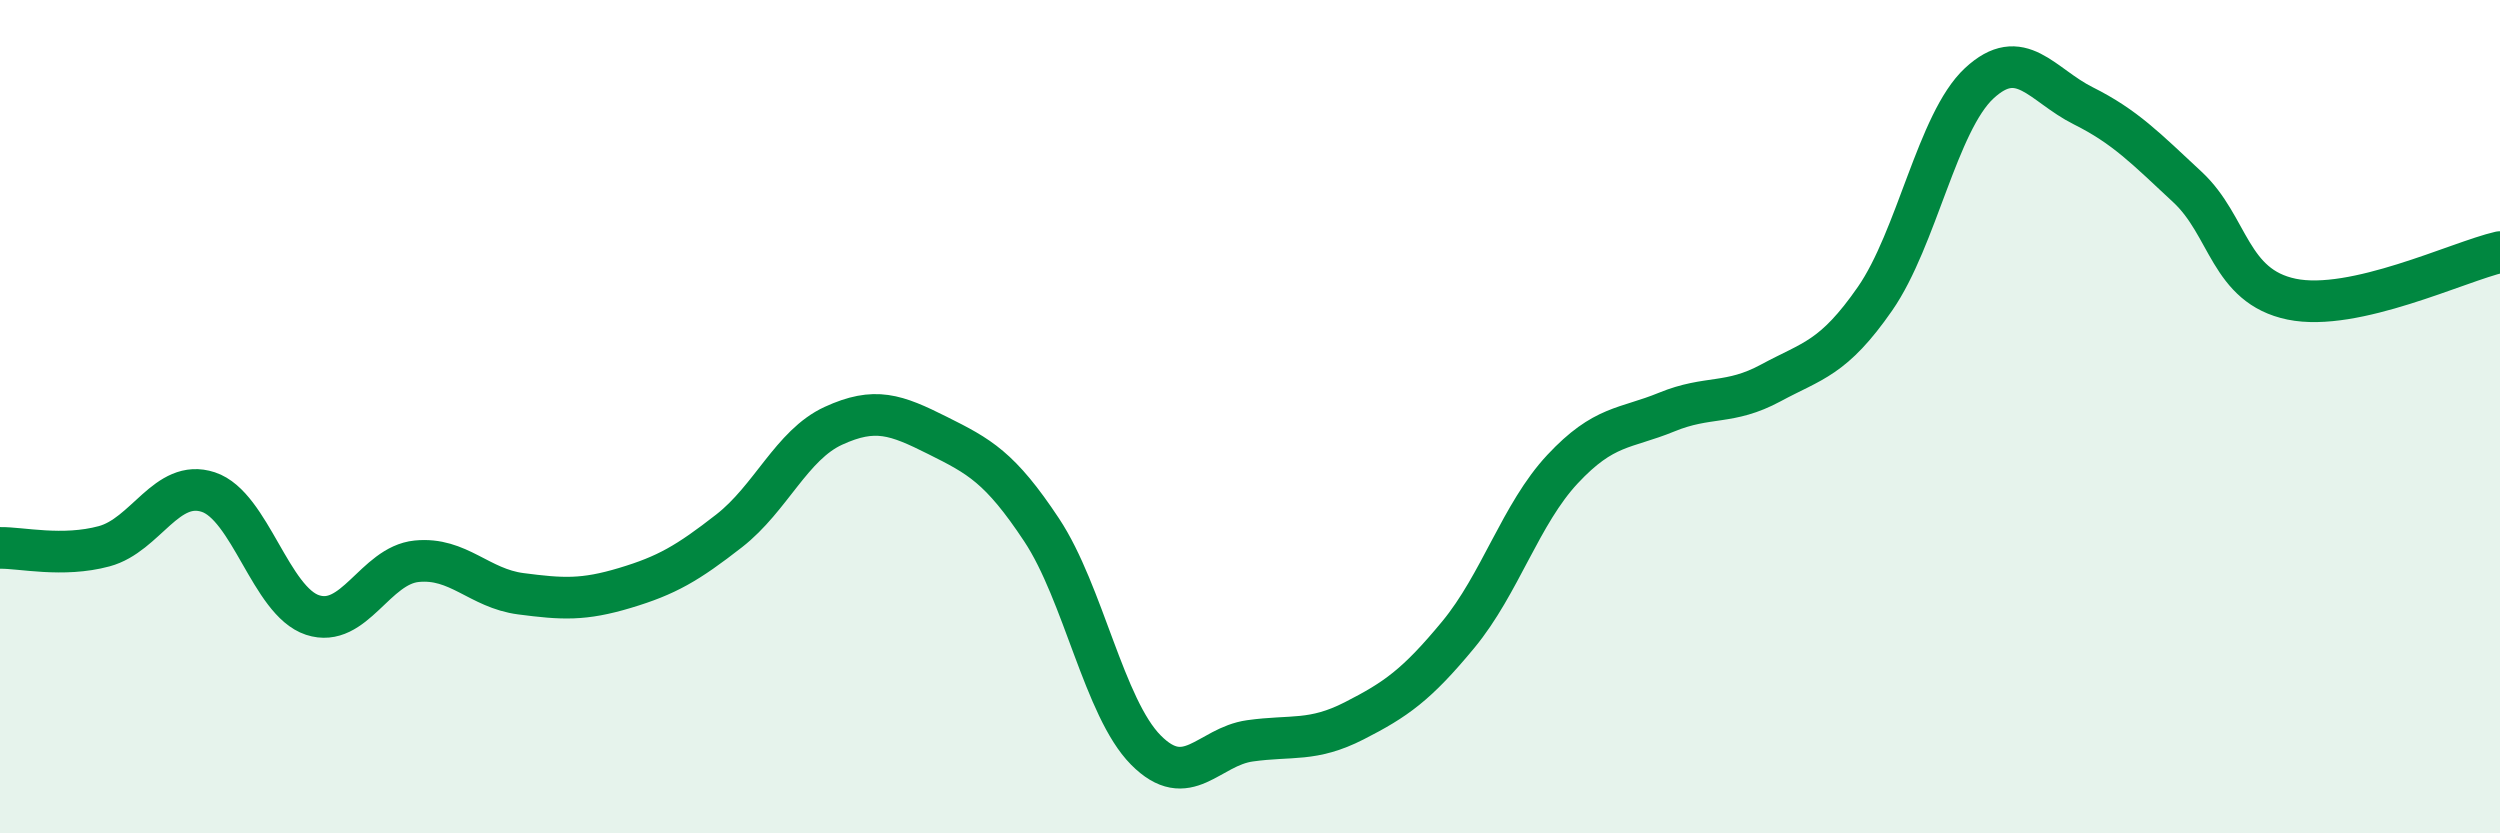 
    <svg width="60" height="20" viewBox="0 0 60 20" xmlns="http://www.w3.org/2000/svg">
      <path
        d="M 0,13.15 C 0.5,13.14 1.5,13.38 2.5,13.11 C 3.5,12.84 4,11.48 5,11.81 C 6,12.14 6.5,14.43 7.5,14.76 C 8.5,15.09 9,13.57 10,13.47 C 11,13.37 11.5,14.12 12.5,14.25 C 13.5,14.38 14,14.41 15,14.11 C 16,13.81 16.5,13.52 17.5,12.74 C 18.5,11.96 19,10.68 20,10.22 C 21,9.76 21.5,9.95 22.5,10.45 C 23.5,10.95 24,11.21 25,12.72 C 26,14.23 26.5,16.99 27.5,18 C 28.5,19.01 29,17.92 30,17.78 C 31,17.64 31.5,17.81 32.5,17.3 C 33.5,16.79 34,16.44 35,15.23 C 36,14.02 36.5,12.33 37.5,11.26 C 38.5,10.19 39,10.3 40,9.89 C 41,9.48 41.5,9.73 42.5,9.19 C 43.5,8.65 44,8.61 45,7.17 C 46,5.73 46.5,2.93 47.5,2 C 48.5,1.07 49,2.04 50,2.54 C 51,3.04 51.5,3.56 52.5,4.49 C 53.5,5.42 53.5,6.87 55,7.18 C 56.5,7.49 59,6.28 60,6.05L60 20L0 20Z"
        fill="#008740"
        opacity="0.1"
        stroke-linecap="round"
        stroke-linejoin="round"
      />
      <path
        d="M 0,13.15 C 0.5,13.14 1.5,13.38 2.5,13.11 C 3.5,12.84 4,11.48 5,11.81 C 6,12.14 6.5,14.43 7.5,14.76 C 8.5,15.09 9,13.57 10,13.47 C 11,13.37 11.5,14.12 12.5,14.25 C 13.5,14.38 14,14.41 15,14.11 C 16,13.81 16.5,13.52 17.5,12.74 C 18.5,11.96 19,10.68 20,10.22 C 21,9.76 21.5,9.95 22.5,10.45 C 23.5,10.95 24,11.21 25,12.72 C 26,14.23 26.5,16.99 27.5,18 C 28.5,19.01 29,17.92 30,17.78 C 31,17.64 31.5,17.81 32.5,17.3 C 33.5,16.79 34,16.44 35,15.23 C 36,14.02 36.5,12.33 37.5,11.26 C 38.5,10.19 39,10.3 40,9.89 C 41,9.48 41.5,9.73 42.5,9.19 C 43.5,8.65 44,8.61 45,7.17 C 46,5.73 46.5,2.93 47.5,2 C 48.5,1.07 49,2.04 50,2.54 C 51,3.04 51.5,3.56 52.5,4.49 C 53.5,5.42 53.5,6.87 55,7.18 C 56.5,7.49 59,6.28 60,6.05"
        stroke="#008740"
        stroke-width="1"
        fill="none"
        stroke-linecap="round"
        stroke-linejoin="round"
      />
    </svg>
  
